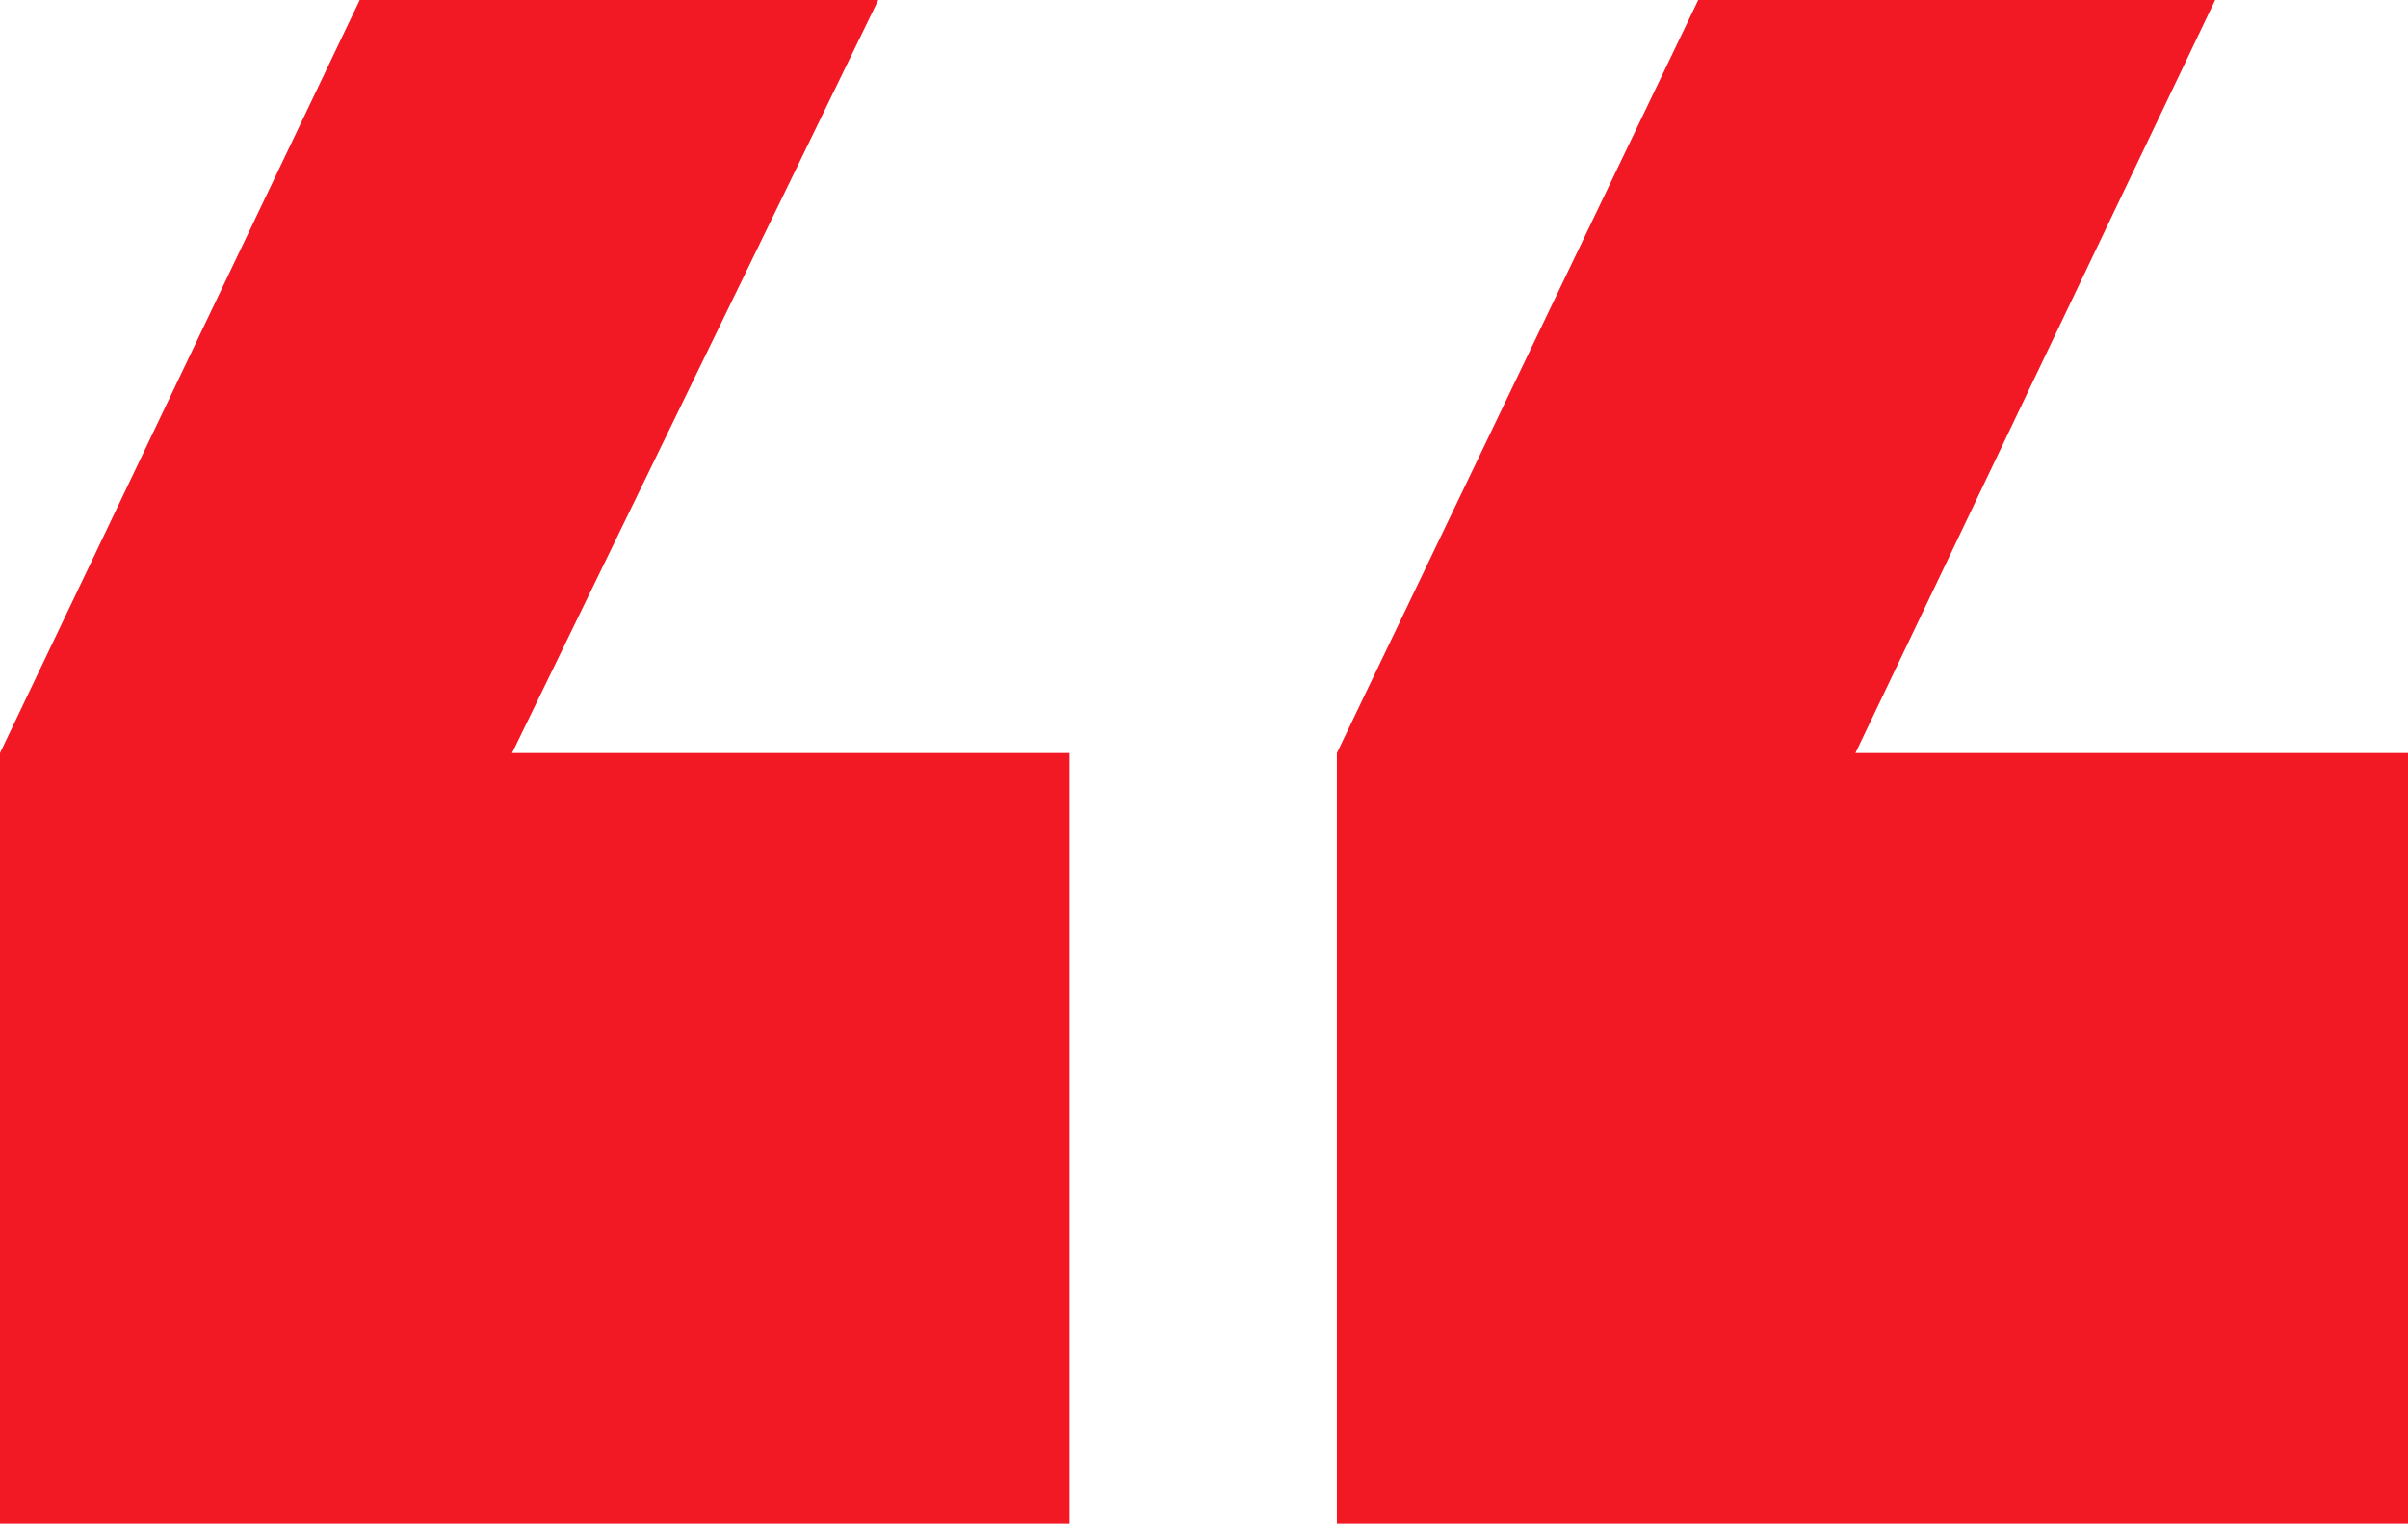 <svg width="49" height="31" viewBox="0 0 49 31" fill="none" xmlns="http://www.w3.org/2000/svg">
<path d="M21.763 31H0V15.321L7.32 0H17.872L10.42 15.321H21.763V31ZM49 31H27.204V15.321L34.557 0H45.076L37.756 15.321H49V31Z" fill="#F21824"/>
</svg>
